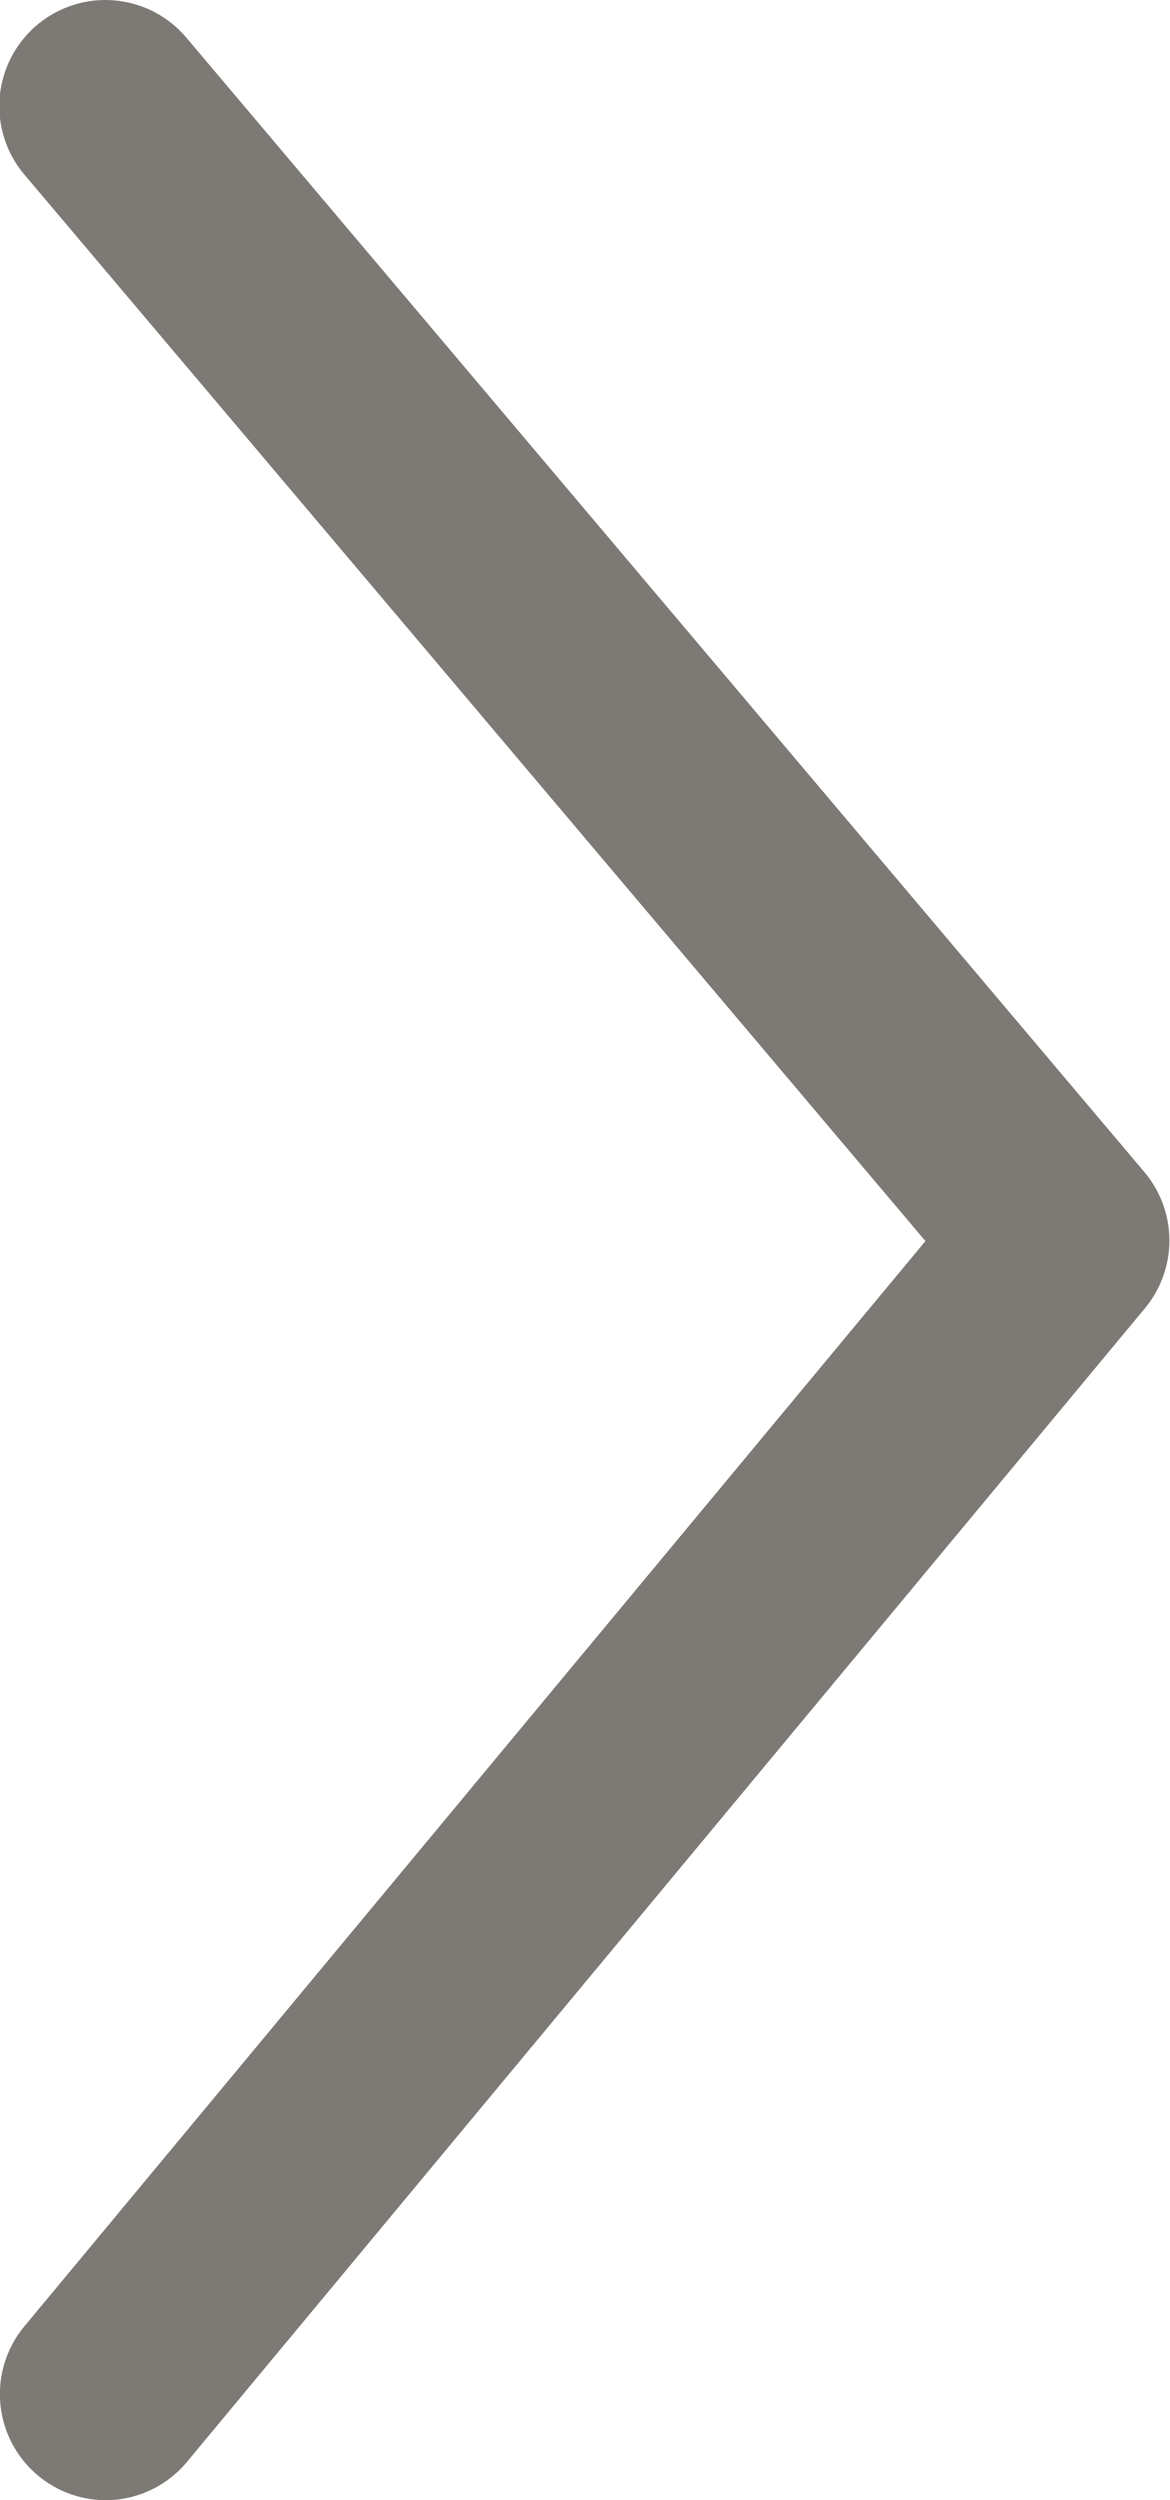 <svg xmlns="http://www.w3.org/2000/svg" width="11.037" height="23.568" viewBox="0 0 11.037 23.568">
  <g id="Arrow-Right" transform="translate(-1712.5 -5106.5)">
    <path id="Path_11" data-name="Path 11" d="M1749.739,5023.624a1,1,0,0,1-.769-1.639l8.5-10.23-8.5-10.053a1,1,0,0,1,1.528-1.291l9.037,10.693a1,1,0,0,1,.005,1.285l-9.037,10.875A1,1,0,0,1,1749.739,5023.624Z" transform="translate(-36.24 106.444)" fill="#7d7974"/>
  </g>
</svg>
